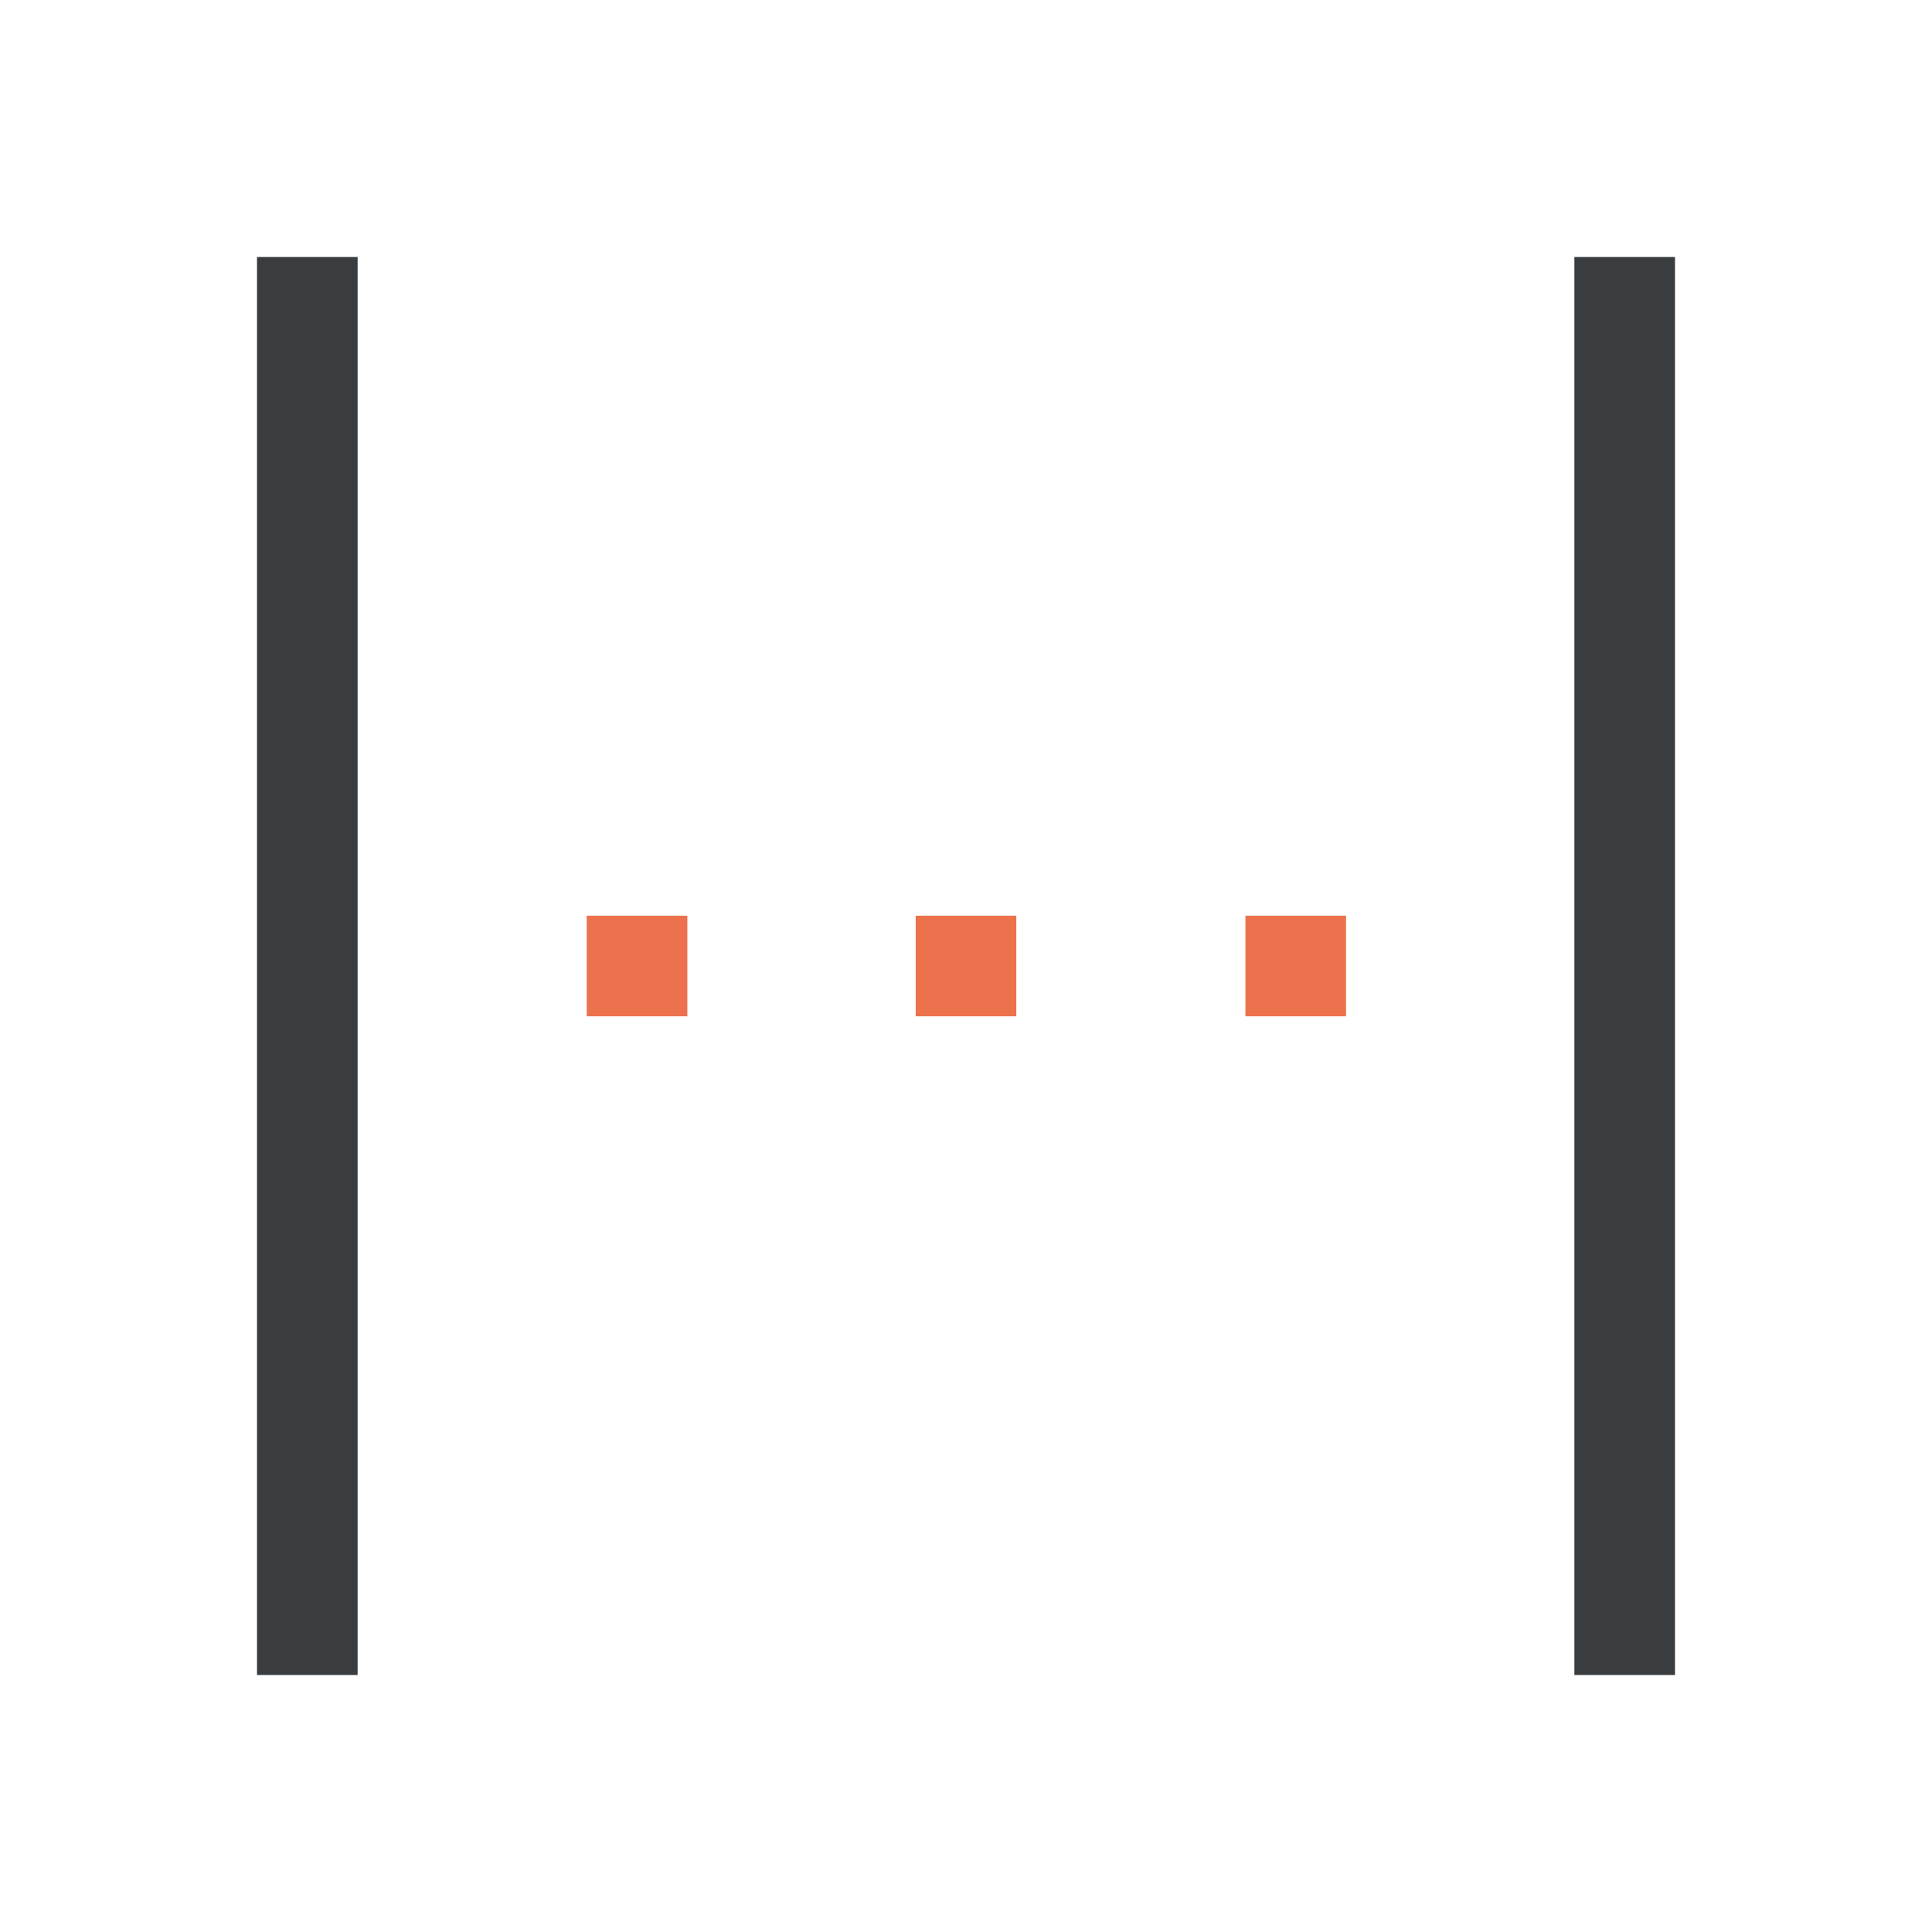 <?xml version="1.0" encoding="UTF-8"?>
<svg xmlns="http://www.w3.org/2000/svg" width="48" height="48" viewBox="0 0 48 48" fill="none">
  <mask id="mask0_334_398" style="mask-type:alpha" maskUnits="userSpaceOnUse" x="0" y="0" width="48" height="48">
    <rect width="48" height="48" fill="#D9D9D9"></rect>
  </mask>
  <g mask="url(#mask0_334_398)">
    <path d="M6.385 41.615V6.385H8.885V41.615H6.385ZM39.115 41.615V6.385H41.615V41.615H39.115Z" fill="#393D40"></path>
    <path d="M14.577 22.75V25.25H17.077V22.75H14.577Z" fill="#EC724D"></path>
    <path d="M22.75 22.75V25.25H25.25V22.75H22.75Z" fill="#EC724D"></path>
    <path d="M30.942 22.75V25.25H33.442V22.75H30.942Z" fill="#EC724D"></path>
  </g>
</svg>
